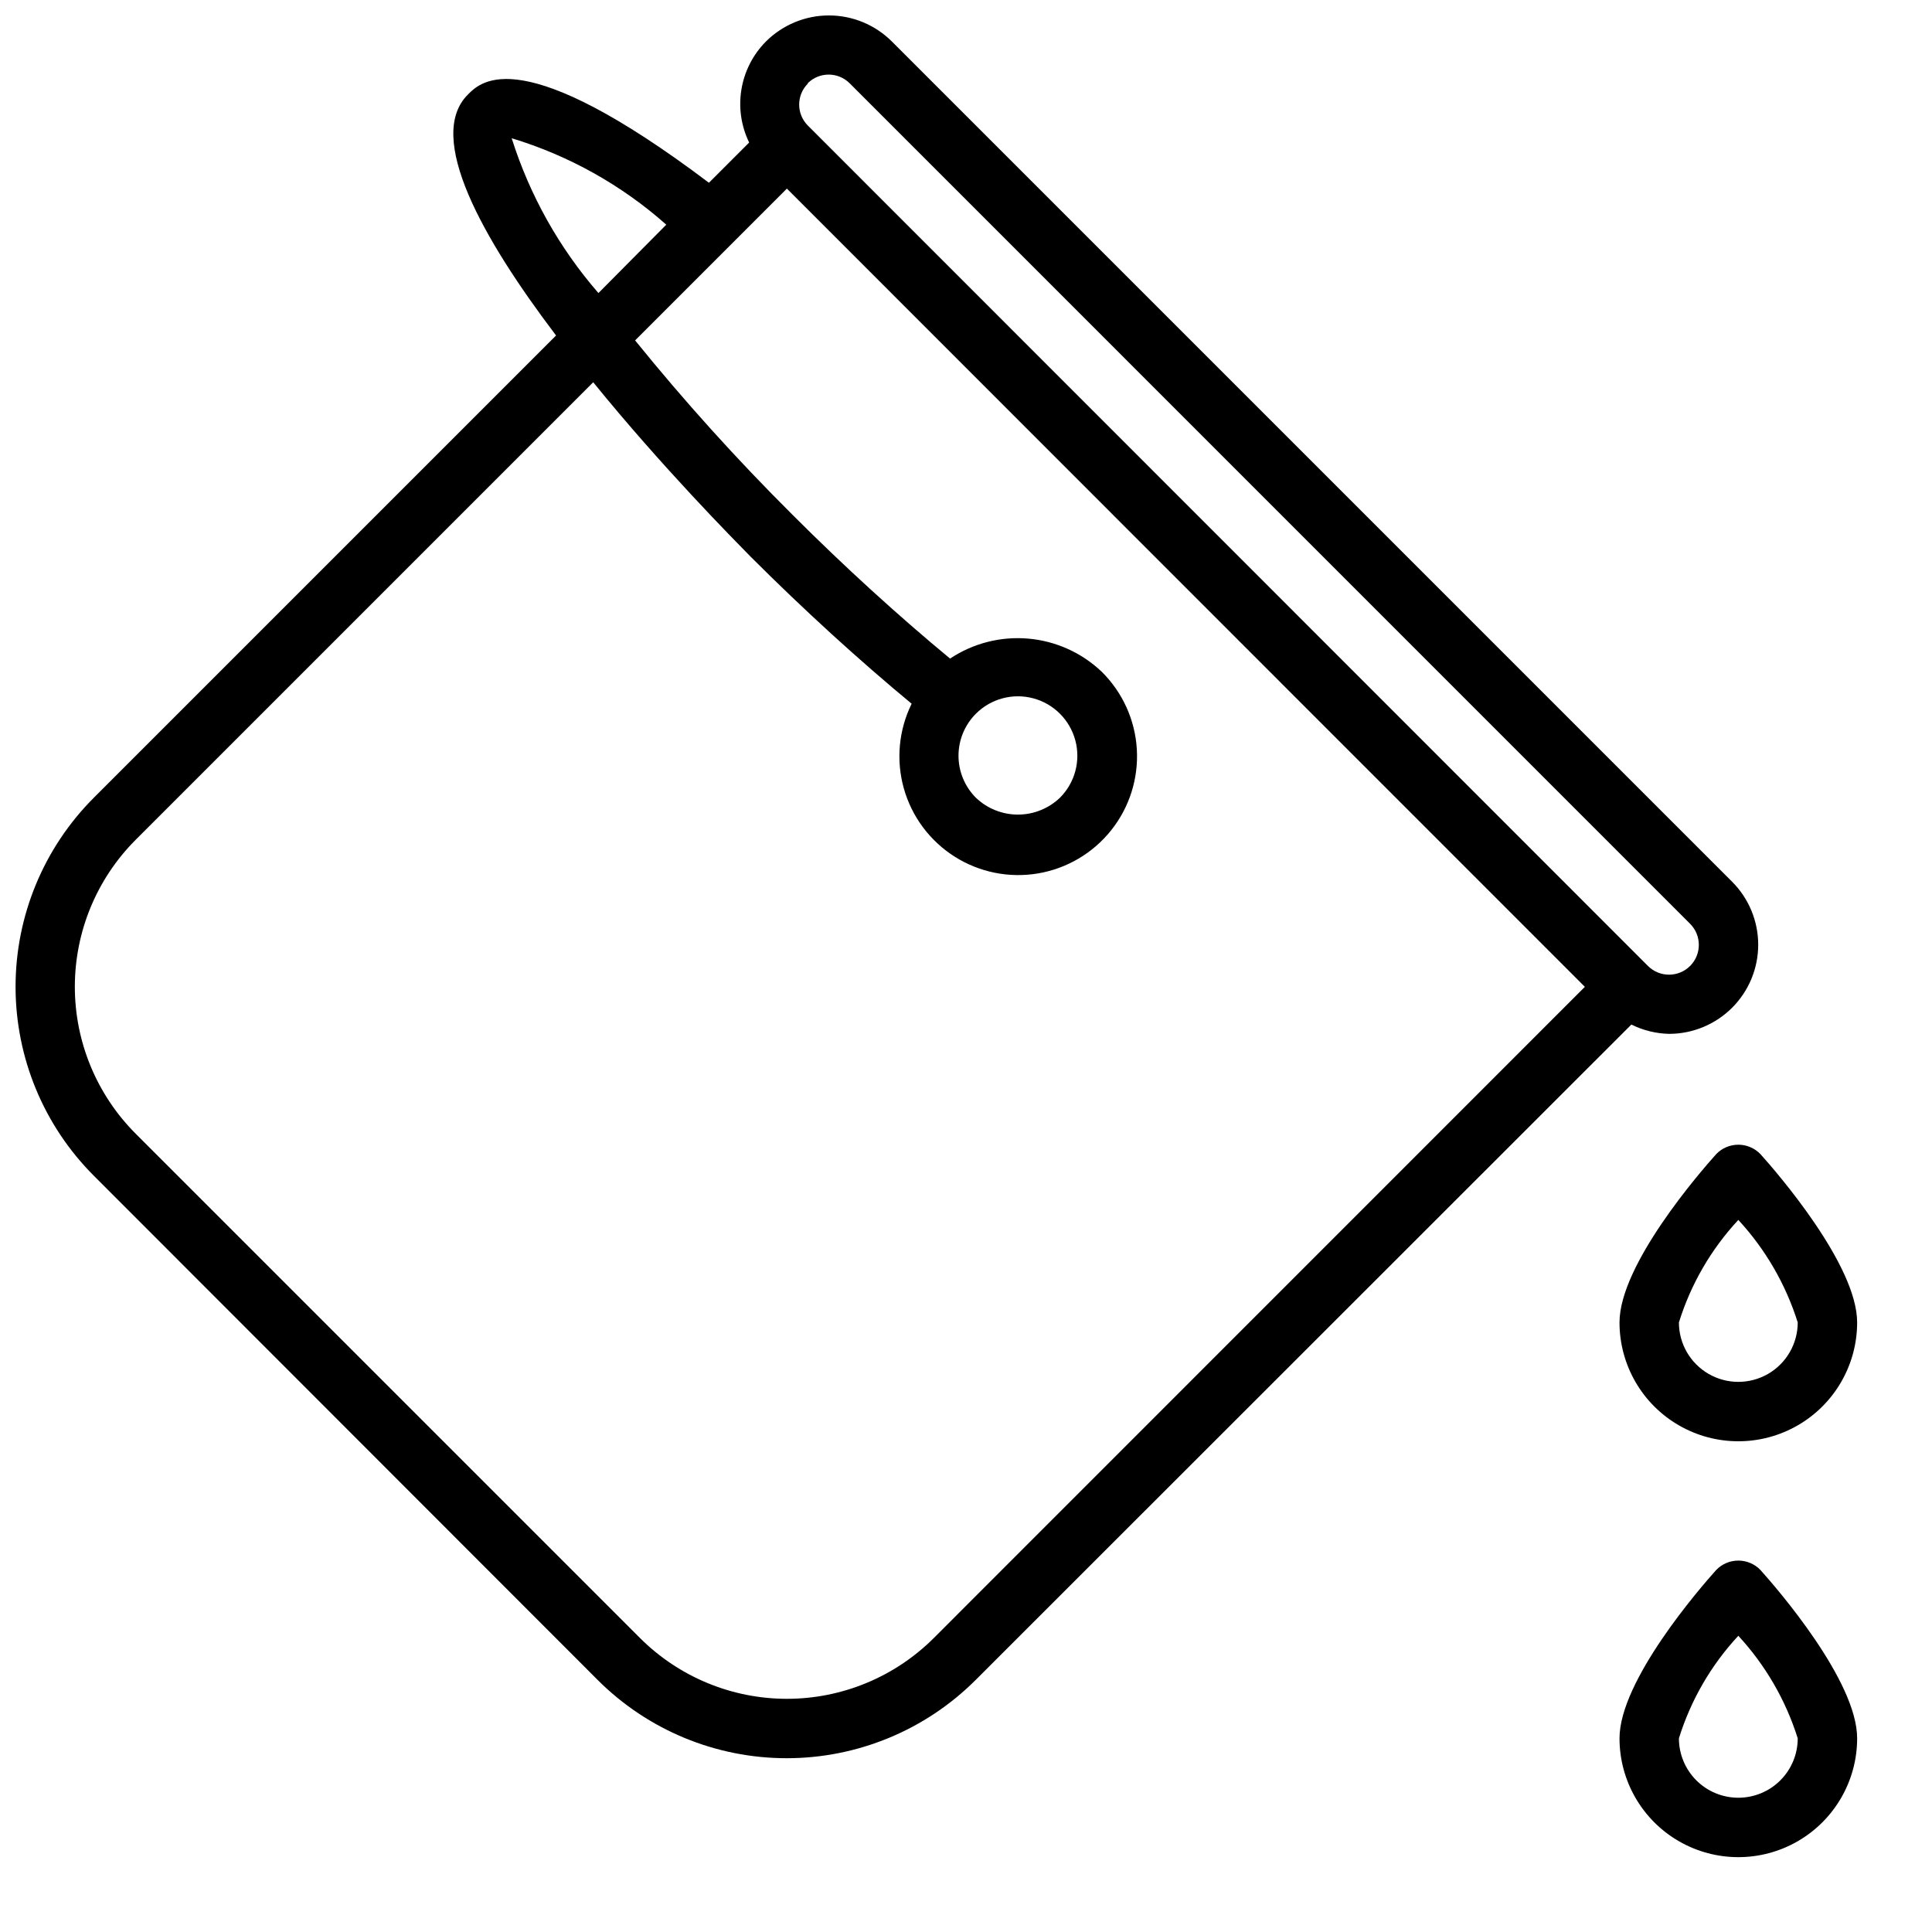 <?xml version="1.0" encoding="UTF-8"?>
<!-- Uploaded to: SVG Find, www.svgfind.com, Generator: SVG Find Mixer Tools -->
<svg width="800px" height="800px" version="1.1" viewBox="144 144 512 512" xmlns="http://www.w3.org/2000/svg">
 <defs>
  <clipPath id="a">
   <path d="m148.09 148.09h488.91v488.91h-488.91z"/>
  </clipPath>
 </defs>
 <g clip-path="url(#a)">
  <path d="m586.33 417.98c6.262 0 12.266-2.488 16.695-6.914 4.426-4.426 6.914-10.43 6.918-16.691 0-6.262-2.484-12.27-6.906-16.699l-222.67-222.67c-4.43-4.426-10.438-6.914-16.699-6.914s-12.266 2.488-16.695 6.914c-3.422 3.453-5.691 7.883-6.484 12.676-0.797 4.797-0.082 9.719 2.043 14.09l-10.66 10.66c-49.574-37.41-60.281-27.016-63.871-23.379-11.273 11.223 3.809 38.066 23.363 63.855l-122.49 122.49c-13.285 13.289-20.75 31.309-20.75 50.098 0 18.793 7.465 36.812 20.75 50.098l133.51 133.61c13.285 13.281 31.301 20.742 50.09 20.742 18.785 0 36.801-7.461 50.09-20.742l173.77-173.69c3.109 1.551 6.523 2.394 9.996 2.469zm-228.29-251.91v0.004c3.074-3.074 8.059-3.074 11.133 0l222.71 222.73c3.09 3.078 3.102 8.078 0.023 11.172-3.078 3.09-8.078 3.102-11.172 0.023l-222.63-222.71c-1.484-1.48-2.316-3.484-2.316-5.574 0-2.094 0.832-4.098 2.316-5.574zm-78.484 14.547v0.004c15.168 4.586 29.164 12.406 41.016 22.922l-17.98 18.121c-10.379-11.938-18.199-25.879-22.969-40.965zm111.94 397.45c-10.332 10.332-24.348 16.137-38.957 16.137-14.613 0-28.625-5.805-38.961-16.137l-133.6-133.6c-10.336-10.336-16.145-24.352-16.145-38.969 0-14.613 5.809-28.633 16.145-38.965l121.23-121.23c18.215 22.453 37.391 41.816 41.703 46.211 14.168 14.168 28.781 27.473 42.684 38.98-3.434 6.969-4.172 14.957-2.074 22.438 2.102 7.477 6.891 13.914 13.453 18.074 6.559 4.16 14.422 5.75 22.082 4.465 7.66-1.289 14.574-5.363 19.414-11.441 4.84-6.074 7.262-13.727 6.801-21.48-0.461-7.754-3.773-15.062-9.297-20.523-5.309-5.055-12.18-8.156-19.484-8.789-7.305-0.637-14.605 1.23-20.711 5.293-13.586-11.227-27.898-24.246-41.785-38.133h0.004c-14.715-14.637-28.633-30.059-41.691-46.191l40.227-40.227 105.72 105.77 105.75 105.77zm11.133-244.93c3.977-3.977 9.777-5.527 15.211-4.07s9.676 5.703 11.133 11.141c1.453 5.434-0.102 11.23-4.082 15.207-3 2.863-6.984 4.461-11.133 4.461-4.144 0-8.133-1.598-11.129-4.461-2.957-2.953-4.617-6.961-4.617-11.137 0-4.18 1.66-8.188 4.617-11.141zm196.19 116.71c-4.285 4.769-25.633 29.332-25.633 44.617 0 11.25 6 21.648 15.742 27.27 9.742 5.625 21.746 5.625 31.488 0 9.742-5.621 15.746-16.02 15.746-27.27 0-15.289-21.348-39.848-25.633-44.617-1.535-1.59-3.648-2.488-5.856-2.488-2.211 0-4.324 0.898-5.859 2.488zm21.598 44.617c0 5.625-3 10.824-7.871 13.637-4.871 2.812-10.871 2.812-15.742 0-4.871-2.812-7.875-8.012-7.875-13.637 3.144-10.121 8.523-19.41 15.746-27.172 7.191 7.785 12.566 17.062 15.742 27.172zm-21.602 65.59c-4.281 4.773-25.629 29.332-25.629 44.621 0 11.25 6 21.645 15.742 27.27 9.742 5.625 21.746 5.625 31.488 0 9.742-5.625 15.746-16.02 15.746-27.27 0-15.289-21.348-39.848-25.633-44.617v-0.004c-1.535-1.586-3.648-2.484-5.856-2.484-2.211 0-4.324 0.898-5.859 2.484zm5.859 60.363c-4.176 0-8.18-1.656-11.133-4.609-2.953-2.953-4.613-6.957-4.613-11.133 3.144-10.125 8.523-19.414 15.746-27.176 7.191 7.785 12.566 17.066 15.742 27.176 0 4.176-1.656 8.18-4.609 11.133-2.953 2.953-6.957 4.609-11.133 4.609z"/>
 </g>
</svg>
